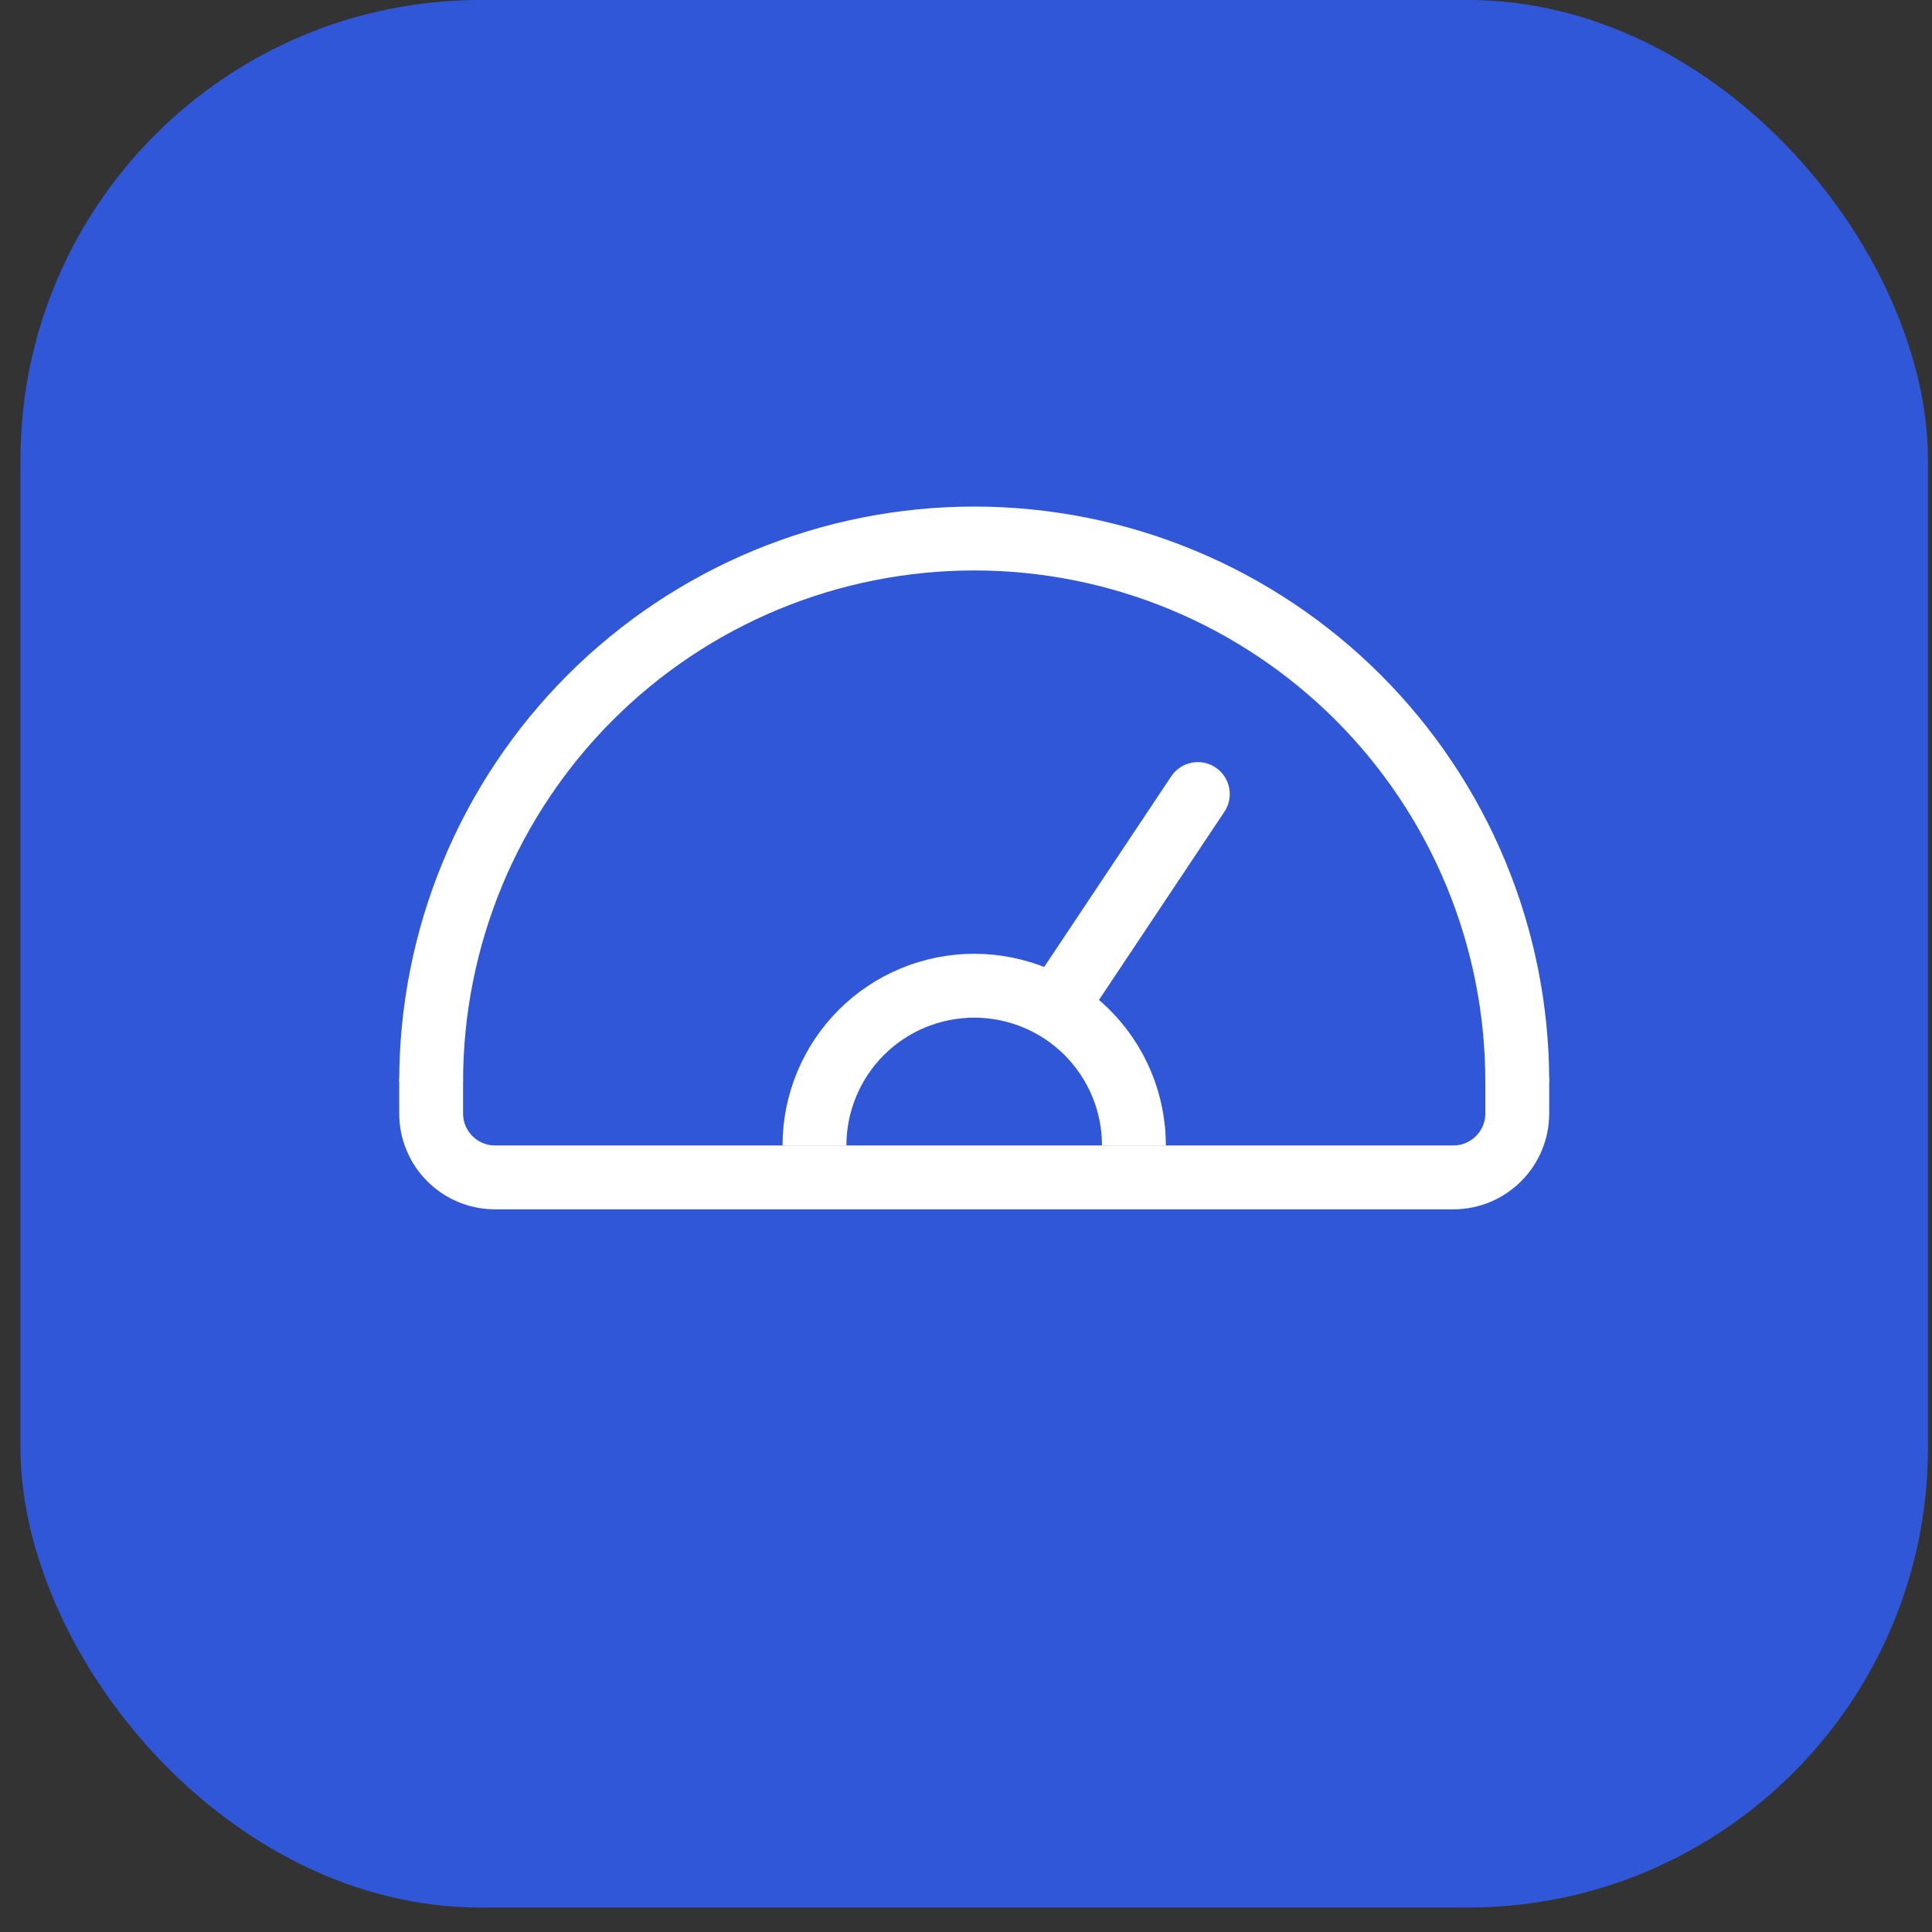 <svg width="63" height="63" viewBox="0 0 63 63" fill="none" xmlns="http://www.w3.org/2000/svg">
<rect x="0" y="0" width="63" height="63" fill="#333333" stroke="none"/>
<rect x="0.667" width="62.202" height="62.202" rx="15" fill="#2F57D7"/>
<path d="M14.059 35.268C14.059 32.943 14.518 30.64 15.407 28.491C16.297 26.343 17.602 24.391 19.246 22.746C20.89 21.102 22.843 19.797 24.991 18.907C27.14 18.018 29.442 17.56 31.768 17.56C34.093 17.56 36.396 18.018 38.544 18.907C40.693 19.797 42.645 21.102 44.289 22.746C45.934 24.391 47.238 26.343 48.128 28.491C49.018 30.64 49.476 32.943 49.476 35.268" stroke="white" stroke-width="2.083" stroke-linejoin="round"/>
<path d="M26.559 37.351C26.559 36.667 26.694 35.99 26.956 35.358C27.218 34.726 27.601 34.152 28.085 33.668C28.569 33.185 29.143 32.801 29.775 32.539C30.407 32.278 31.084 32.143 31.768 32.143C32.452 32.143 33.129 32.278 33.761 32.539C34.393 32.801 34.967 33.185 35.451 33.668C35.934 34.152 36.318 34.726 36.58 35.358C36.841 35.99 36.976 36.667 36.976 37.351" stroke="white" stroke-width="2.083" stroke-linejoin="round"/>
<path d="M34.893 32.143L39.059 25.893" stroke="white" stroke-width="2.083" stroke-linecap="round" stroke-linejoin="round"/>
<path d="M49.476 35.268V36.309C49.476 37.46 48.543 38.393 47.393 38.393H16.143C14.992 38.393 14.059 37.46 14.059 36.309V35.268" stroke="white" stroke-width="2.083" stroke-linecap="round" stroke-linejoin="round"/>
</svg>
